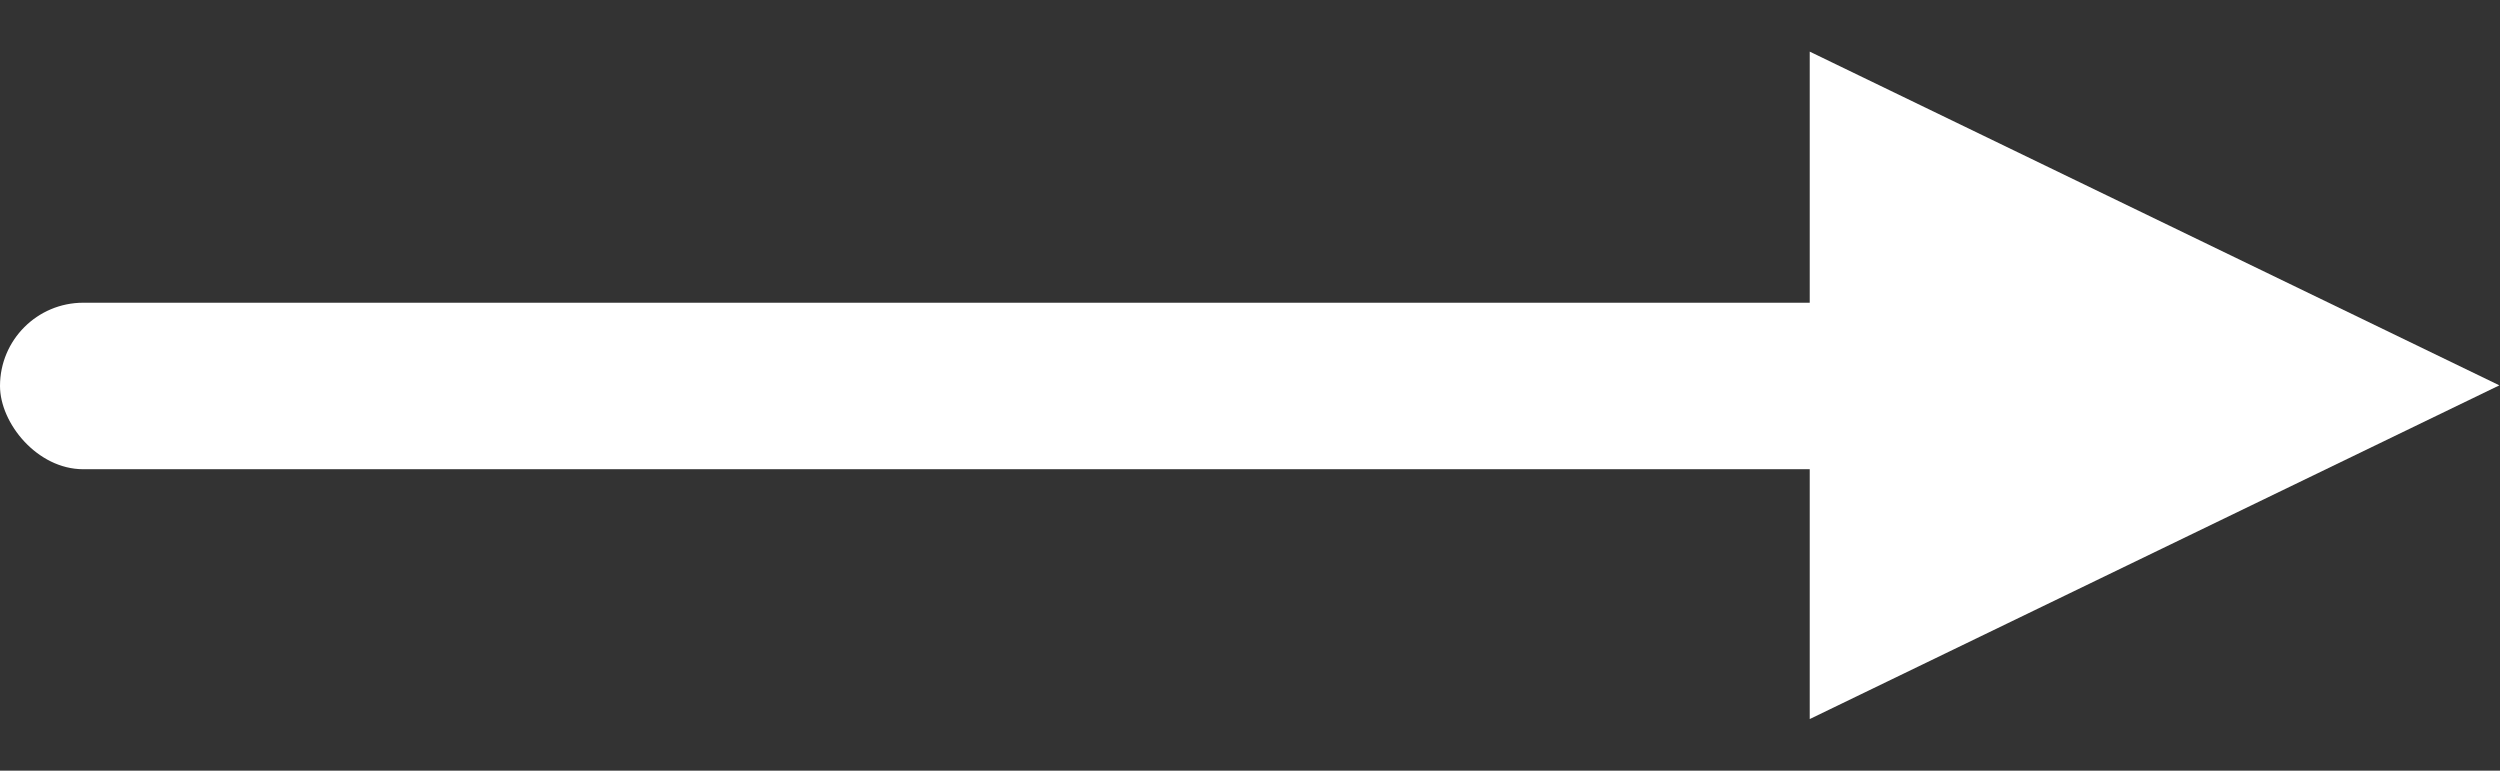 <?xml version="1.0" encoding="UTF-8"?> <svg xmlns="http://www.w3.org/2000/svg" width="1982" height="611" viewBox="0 0 1982 611" fill="none"><rect x="0" y="0" width="1982" height="611" fill="#333333" stroke="none"/><path d="M1981.5 305.5L1434.75 570.071L1434.75 40.929L1981.5 305.5Z" fill="white"></path><rect y="240" width="1516" height="132" rx="66" fill="white"></rect></svg> 